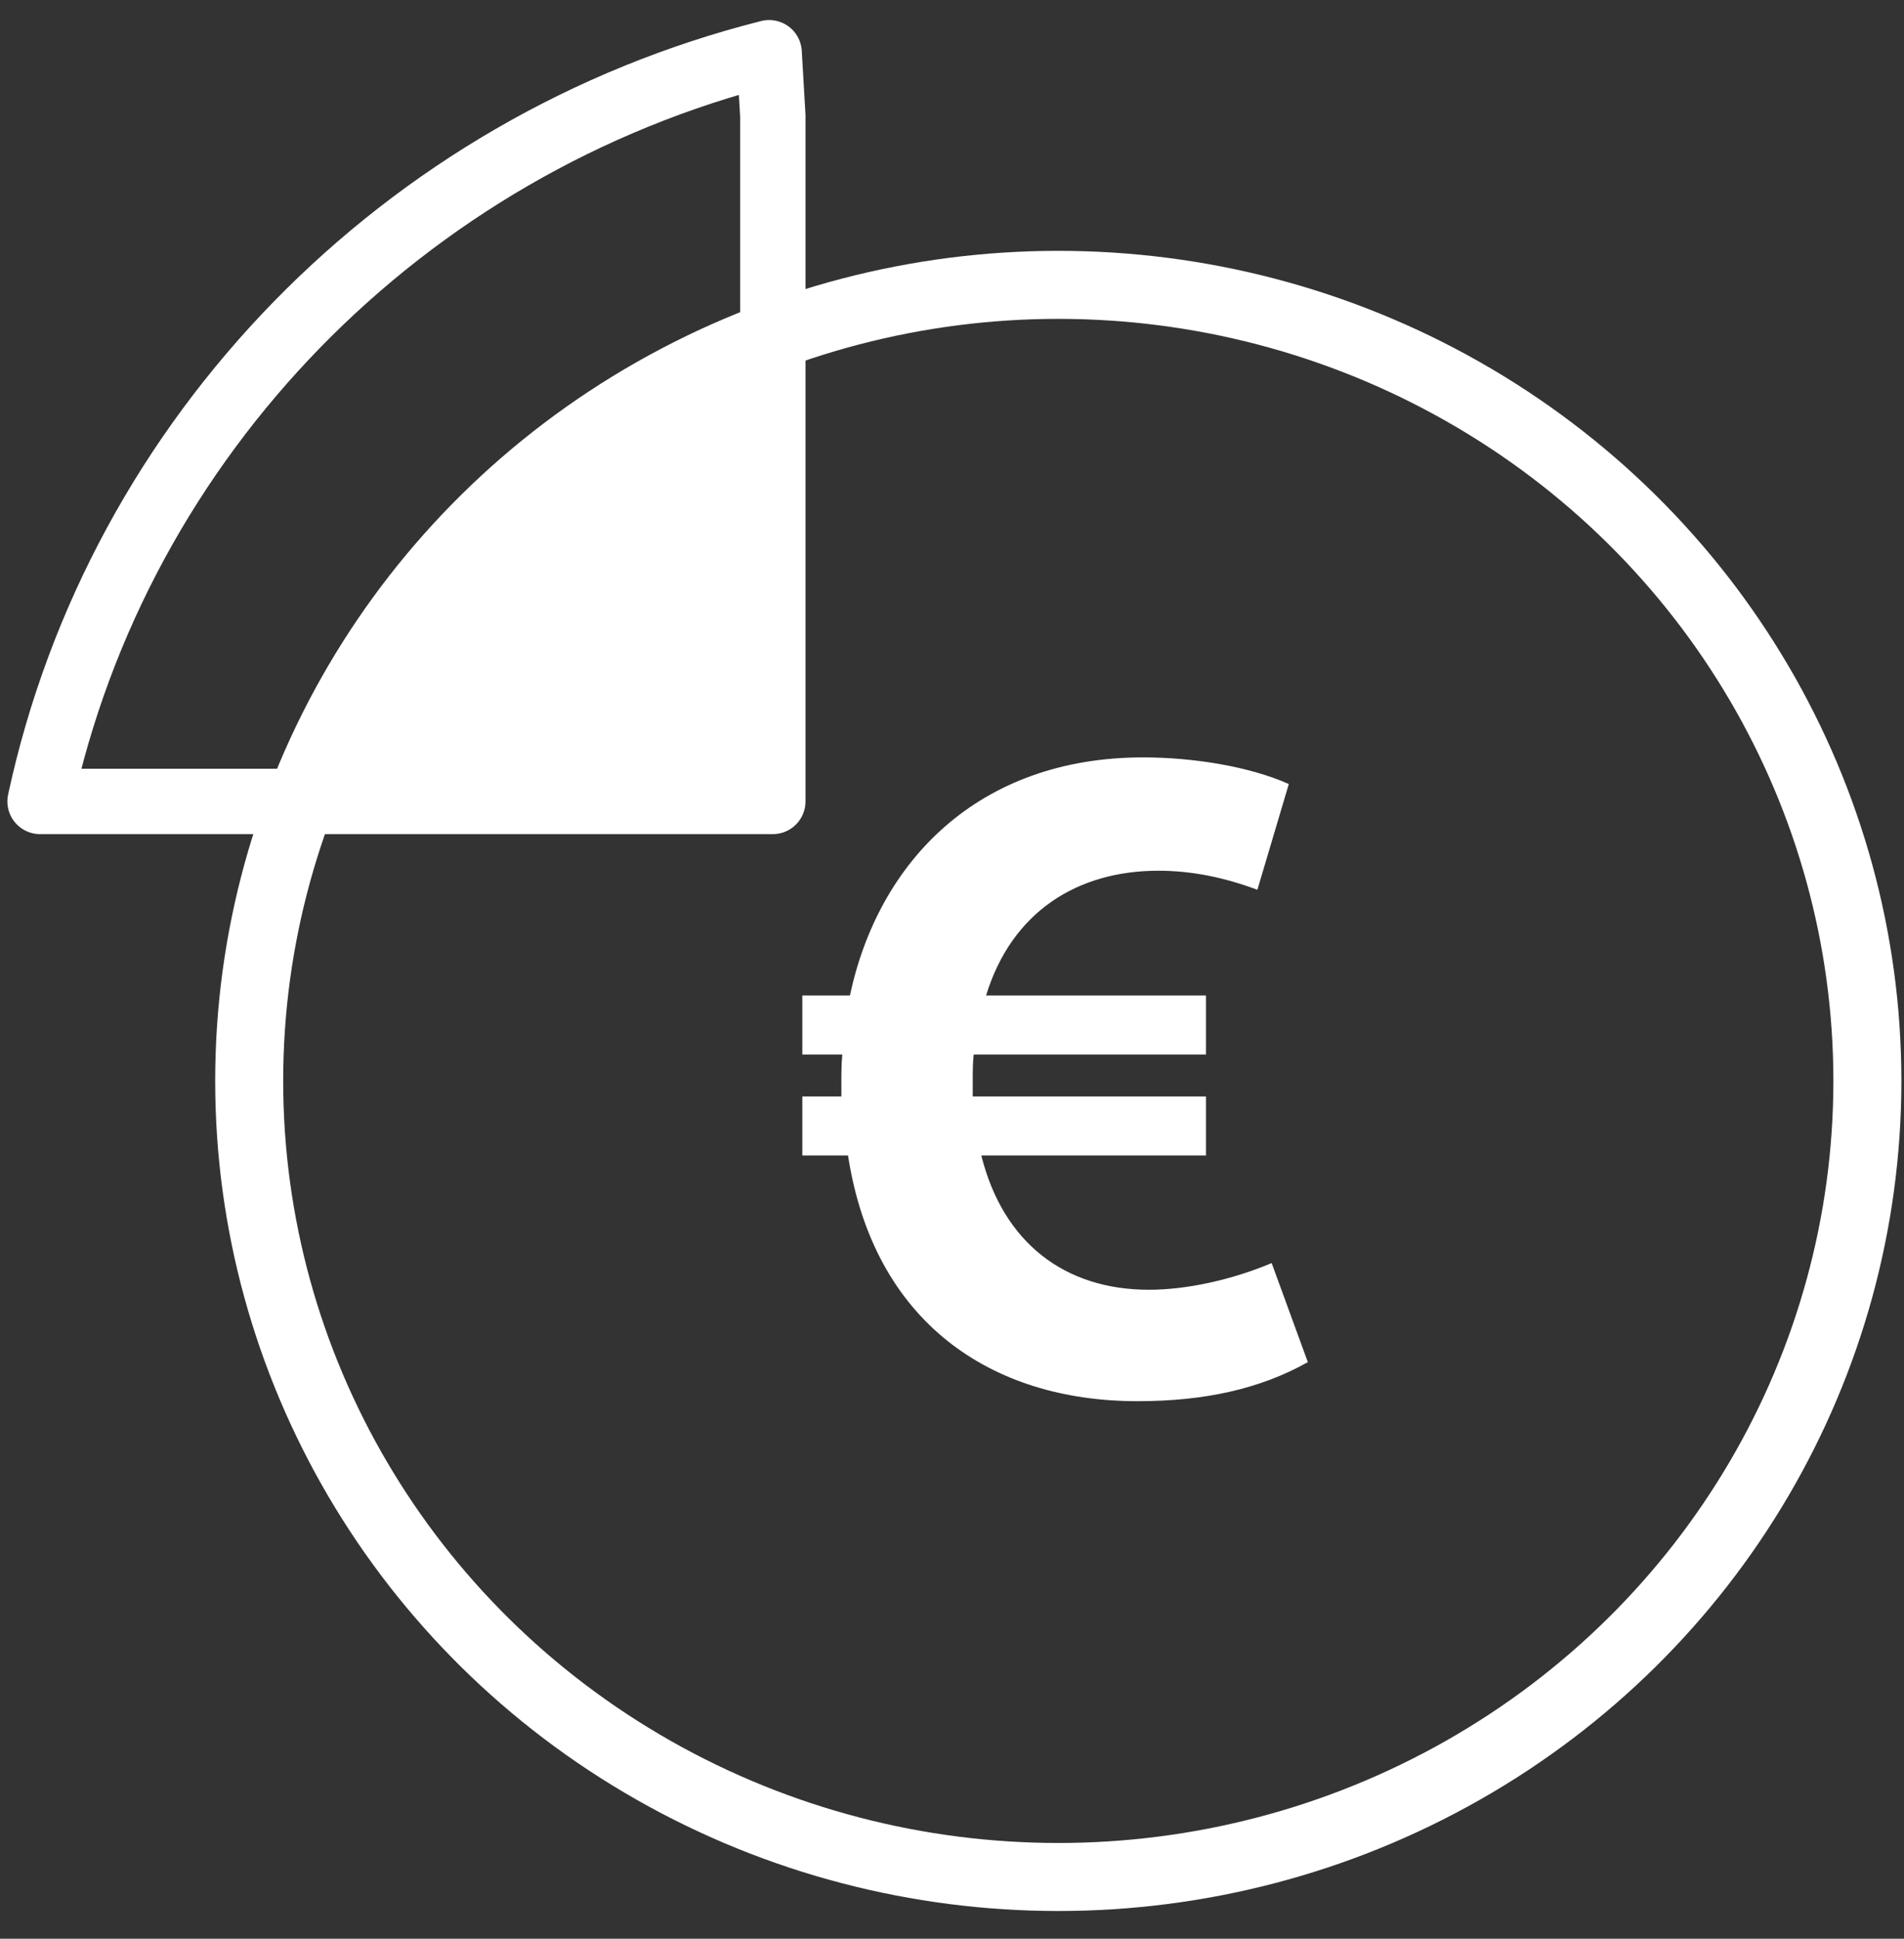 <svg width="56px" height="57px" viewBox="0 0 56 57" version="1.1" xmlns="http://www.w3.org/2000/svg" xmlns:xlink="http://www.w3.org/1999/xlink">
    <rect x="0" y="0" width="56" height="57" fill="#333333" stroke="none"/>
    <!-- Generator: Sketch 43.2 (39069) - http://www.bohemiancoding.com/sketch -->
    <desc>Created with Sketch.</desc>
    <defs></defs>
    <g id="Page-1" stroke="none" stroke-width="1" fill="none" fill-rule="evenodd">
        <g id="01_01_DashboardScreen" transform="translate(-280, -982)">
            <g id="Boxes" transform="translate(0, 361)">
                <g id="02" transform="translate(110, 560)">
                    <g id="Icon" transform="translate(153, 45)">
                        <g id="Group-3" transform="translate(18, 17)">
                            <ellipse id="Oval" stroke="#FFFFFF" stroke-width="2" cx="30.126" cy="30.78" rx="23.797" ry="23.405"></ellipse>
                            <path d="M21.73,2.403 L21.73,22.563 L1.832,22.563 L0.178,22.563 C2.495,11.81 10.872,3.263 21.622,0.55 L21.73,2.403 Z" id="Stroke-3" stroke="#FFFFFF" stroke-width="1.922" stroke-linejoin="round"></path>
                            <path d="M21.952,8.151 C15.703,11.154 10.698,16.272 7.895,22.564 L21.952,22.564 L21.952,8.151 Z" id="Fill-5" fill="#FFFFFF"></path>
                            <path d="M22.598,32.972 L23.942,32.972 C24.698,37.872 28.142,40.196 32.454,40.196 C34.442,40.196 36.066,39.832 37.466,39.048 L36.402,36.136 C35.198,36.64 33.882,36.92 32.79,36.92 C30.326,36.92 28.506,35.548 27.862,32.972 L34.47,32.972 L34.47,31.236 L27.61,31.236 L27.61,30.76 C27.61,30.508 27.61,30.256 27.638,30.004 L34.47,30.004 L34.47,28.268 L28.002,28.268 C28.758,25.804 30.69,24.6 33.07,24.6 C34.05,24.6 35.002,24.796 35.982,25.16 L36.906,22.052 C35.786,21.548 34.134,21.268 32.622,21.268 C27.778,21.268 24.838,24.32 23.998,28.268 L22.598,28.268 L22.598,30.004 L23.774,30.004 C23.746,30.284 23.746,30.564 23.746,30.816 L23.746,31.236 L22.598,31.236 L22.598,32.972 Z" id="€" fill="#FFFFFF"></path>
                        </g>
                    </g>
                </g>
            </g>
        </g>
    </g>
</svg>